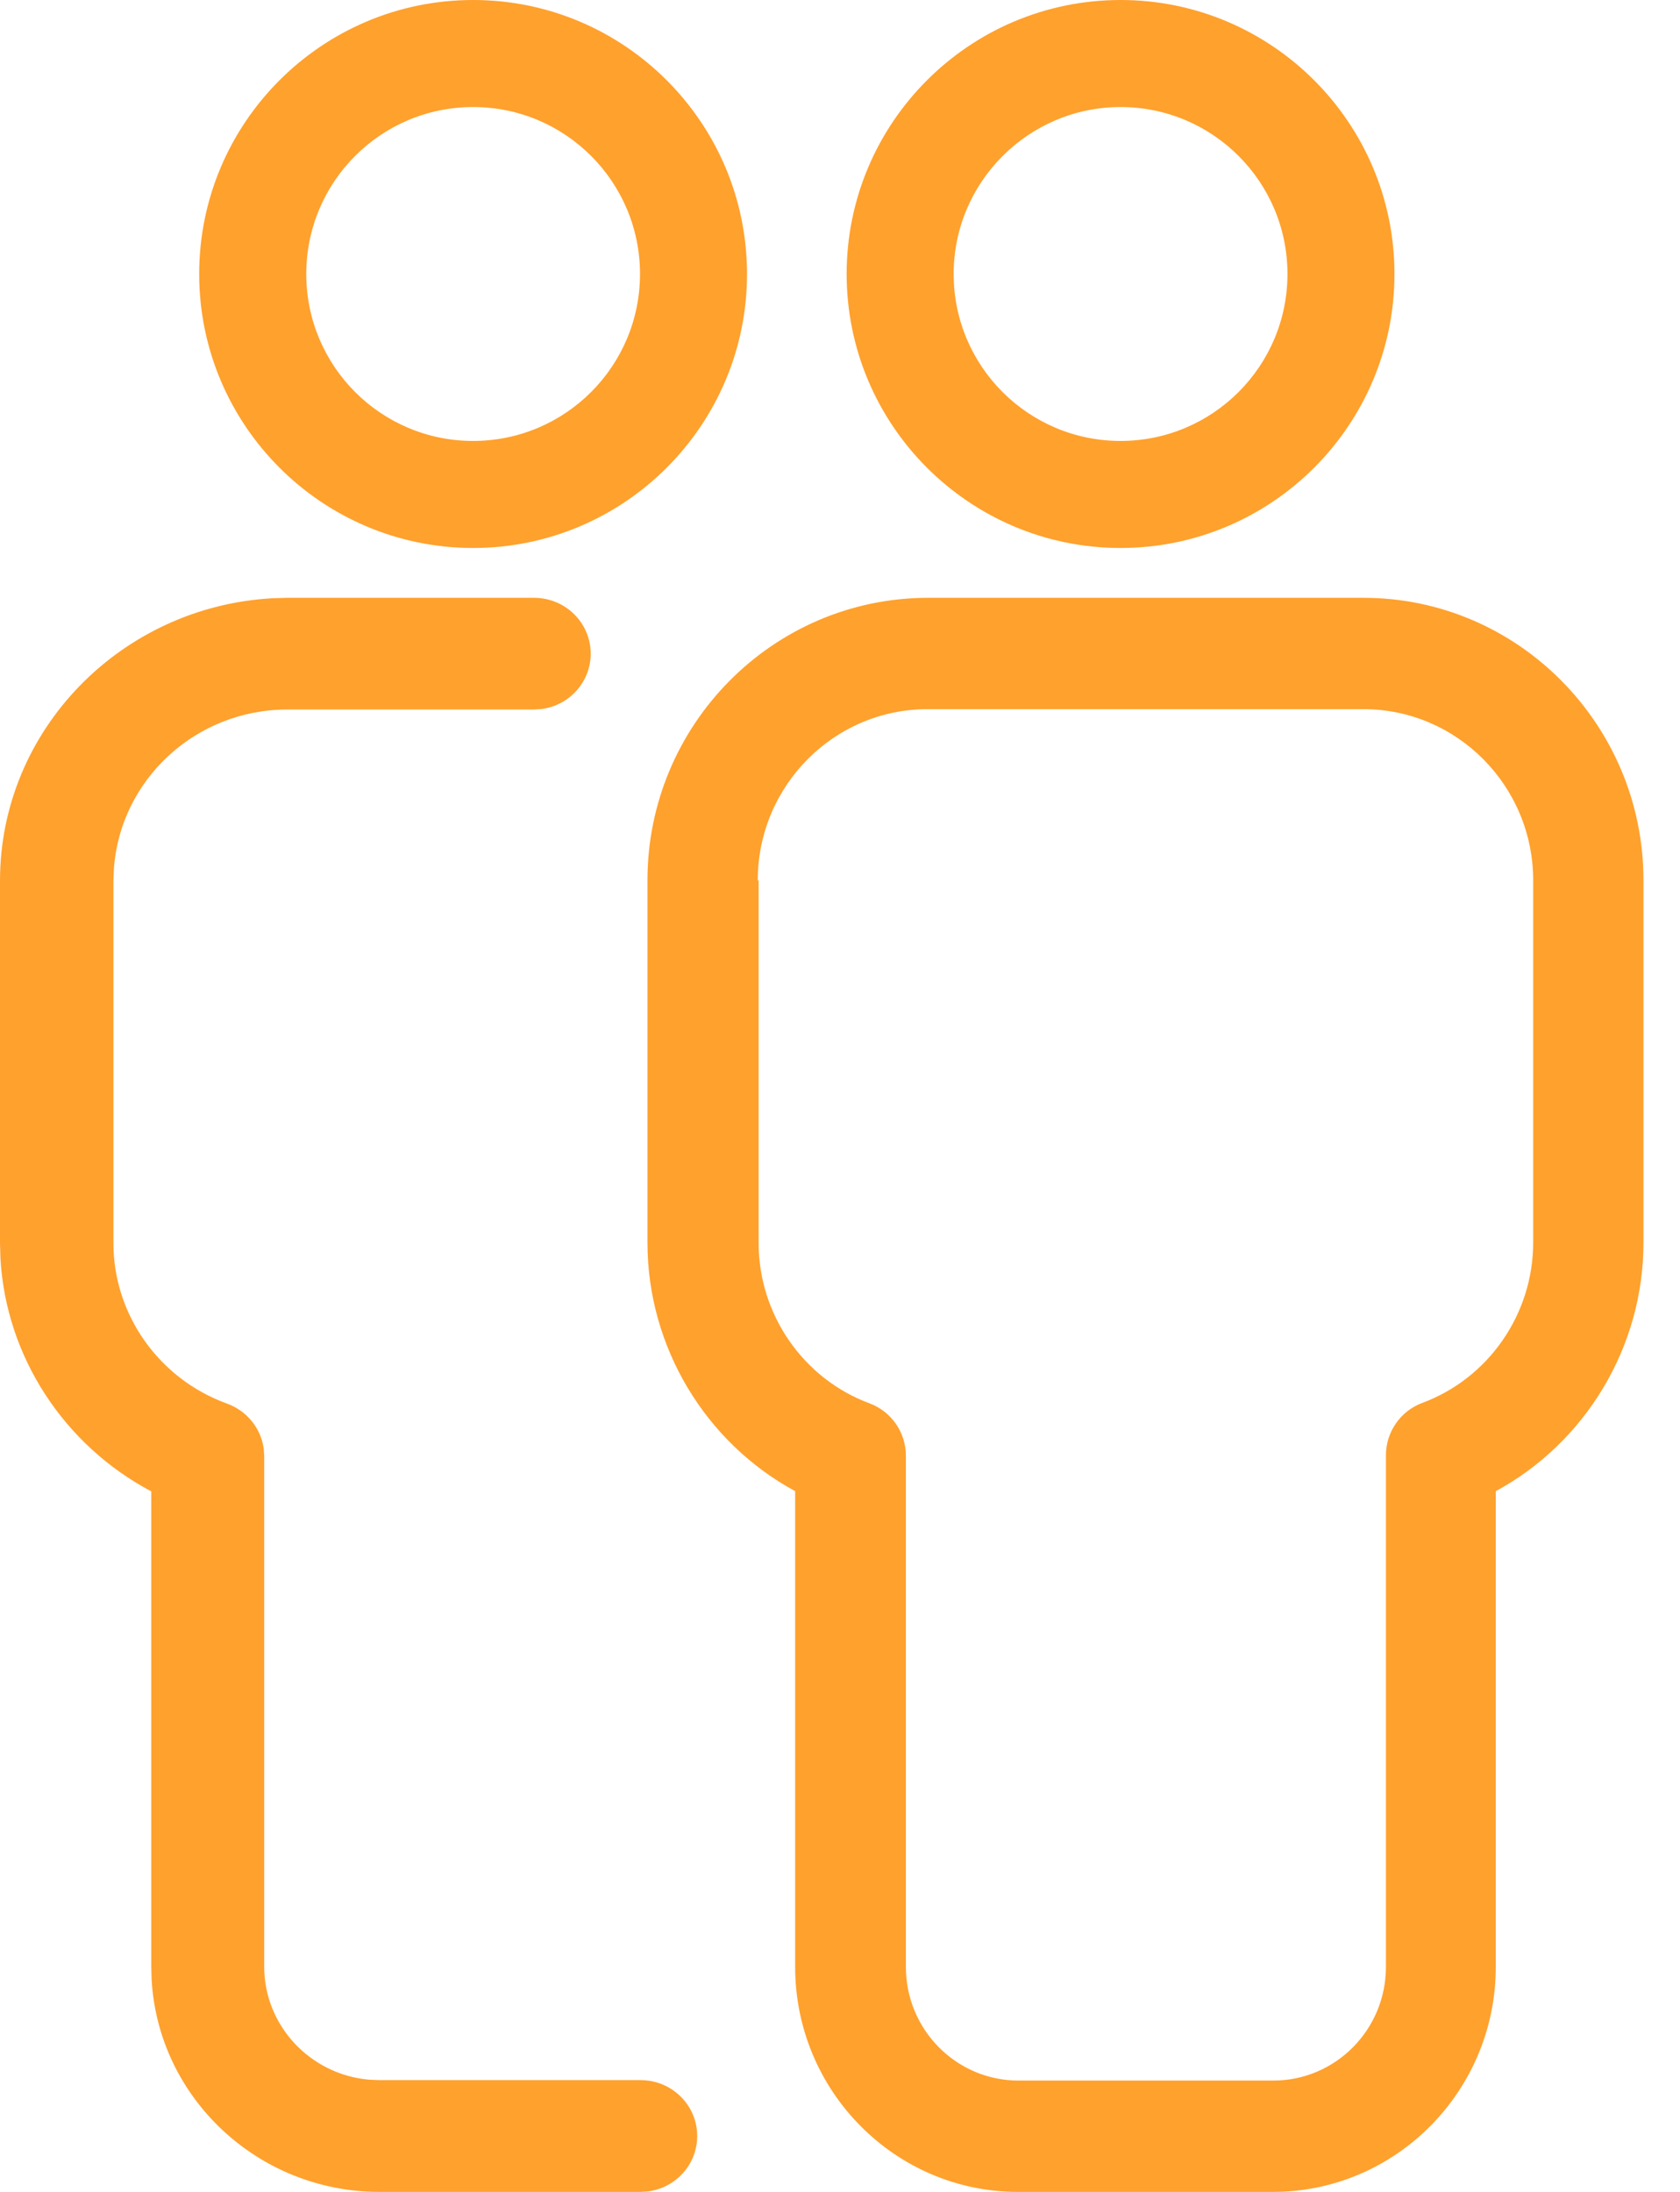 <?xml version="1.0" encoding="UTF-8"?> <svg xmlns="http://www.w3.org/2000/svg" xmlns:xlink="http://www.w3.org/1999/xlink" width="23px" height="30px" viewBox="0 0 23 30"><!-- Generator: sketchtool 58 (101010) - https://sketch.com --><title>DF5B3E92-8D93-483D-A363-CF401FC15805</title><desc>Created with sketchtool.</desc><g id="Locations-Page" stroke="none" stroke-width="1" fill="none" fill-rule="evenodd"><g id="Locations-Single" transform="translate(-471, -1258)" fill="#FFA12D" fill-rule="nonzero"><g id="services" transform="translate(460, 1107)"><g id="service-1" transform="translate(0, 144)"><g id="individuals-icon" transform="translate(11, 7)"><path d="M3.933,8.182 L7.311,8.182 C7.74,8.182 8.087,8.524 8.087,8.947 C8.087,9.334 7.795,9.654 7.416,9.704 L7.311,9.711 L3.933,9.711 C2.675,9.711 1.642,10.676 1.559,11.895 L1.553,12.055 L1.553,17.017 C1.553,17.993 2.178,18.876 3.112,19.212 C3.382,19.312 3.571,19.549 3.61,19.823 L3.617,19.927 L3.617,26.916 C3.617,27.726 4.248,28.393 5.052,28.464 L5.196,28.47 L8.769,28.47 C9.198,28.47 9.545,28.812 9.545,29.235 C9.545,29.623 9.254,29.942 8.874,29.993 L8.769,30 L5.196,30 C3.532,30 2.168,28.713 2.076,27.097 L2.071,26.922 L2.071,20.412 C0.877,19.78 0.083,18.57 0.006,17.225 L2.06945572e-13,17.011 L2.06945572e-13,12.055 C2.06945572e-13,9.995 1.653,8.303 3.731,8.188 L3.933,8.182 L7.311,8.182 Z M18.666,8.182 C20.78,8.182 22.5,9.917 22.5,12.05 L22.5,12.05 L22.5,17.007 C22.5,18.438 21.705,19.744 20.478,20.409 L20.478,20.409 L20.478,26.921 C20.478,28.619 19.109,30 17.426,30 L17.426,30 L13.937,30 C12.254,30 10.886,28.619 10.886,26.921 L10.886,26.921 L10.886,20.409 C9.659,19.744 8.864,18.438 8.864,17.007 L8.864,17.007 L8.864,12.05 C8.864,9.923 10.577,8.188 12.698,8.182 L12.698,8.182 Z M18.666,9.706 L12.698,9.706 C11.416,9.706 10.374,10.757 10.374,12.05 L10.374,12.05 L10.386,12.05 L10.386,17.014 C10.386,17.99 10.997,18.873 11.909,19.209 C12.205,19.321 12.402,19.607 12.402,19.924 L12.402,19.924 L12.402,26.921 C12.402,27.78 13.093,28.476 13.943,28.476 L13.943,28.476 L17.433,28.476 C18.283,28.476 18.974,27.78 18.974,26.921 L18.974,26.921 L18.974,19.918 C18.974,19.601 19.171,19.315 19.467,19.203 C20.379,18.867 20.99,17.984 20.99,17.007 L20.99,17.007 L20.99,12.05 C20.99,10.757 19.948,9.706 18.666,9.706 L18.666,9.706 Z M6.477,0 C8.547,0 10.227,1.681 10.227,3.75 C10.227,5.819 8.547,7.5 6.477,7.5 C4.408,7.5 2.727,5.819 2.727,3.75 C2.727,1.681 4.408,0 6.477,0 Z M15.341,0 C17.41,0 19.091,1.681 19.091,3.75 C19.091,5.819 17.41,7.5 15.341,7.5 C13.272,7.5 11.591,5.819 11.591,3.75 C11.591,1.681 13.272,0 15.341,0 Z M6.477,1.465 C5.215,1.465 4.193,2.488 4.193,3.75 C4.193,5.012 5.215,6.035 6.477,6.035 C7.739,6.035 8.762,5.012 8.762,3.75 C8.762,2.488 7.739,1.465 6.477,1.465 Z M15.341,1.465 C14.085,1.465 13.056,2.488 13.056,3.75 C13.056,5.012 14.079,6.035 15.341,6.035 C16.603,6.035 17.626,5.012 17.626,3.75 C17.626,2.488 16.603,1.465 15.341,1.465 Z" id="Combined-Shape"></path></g></g></g></g></g></svg> 